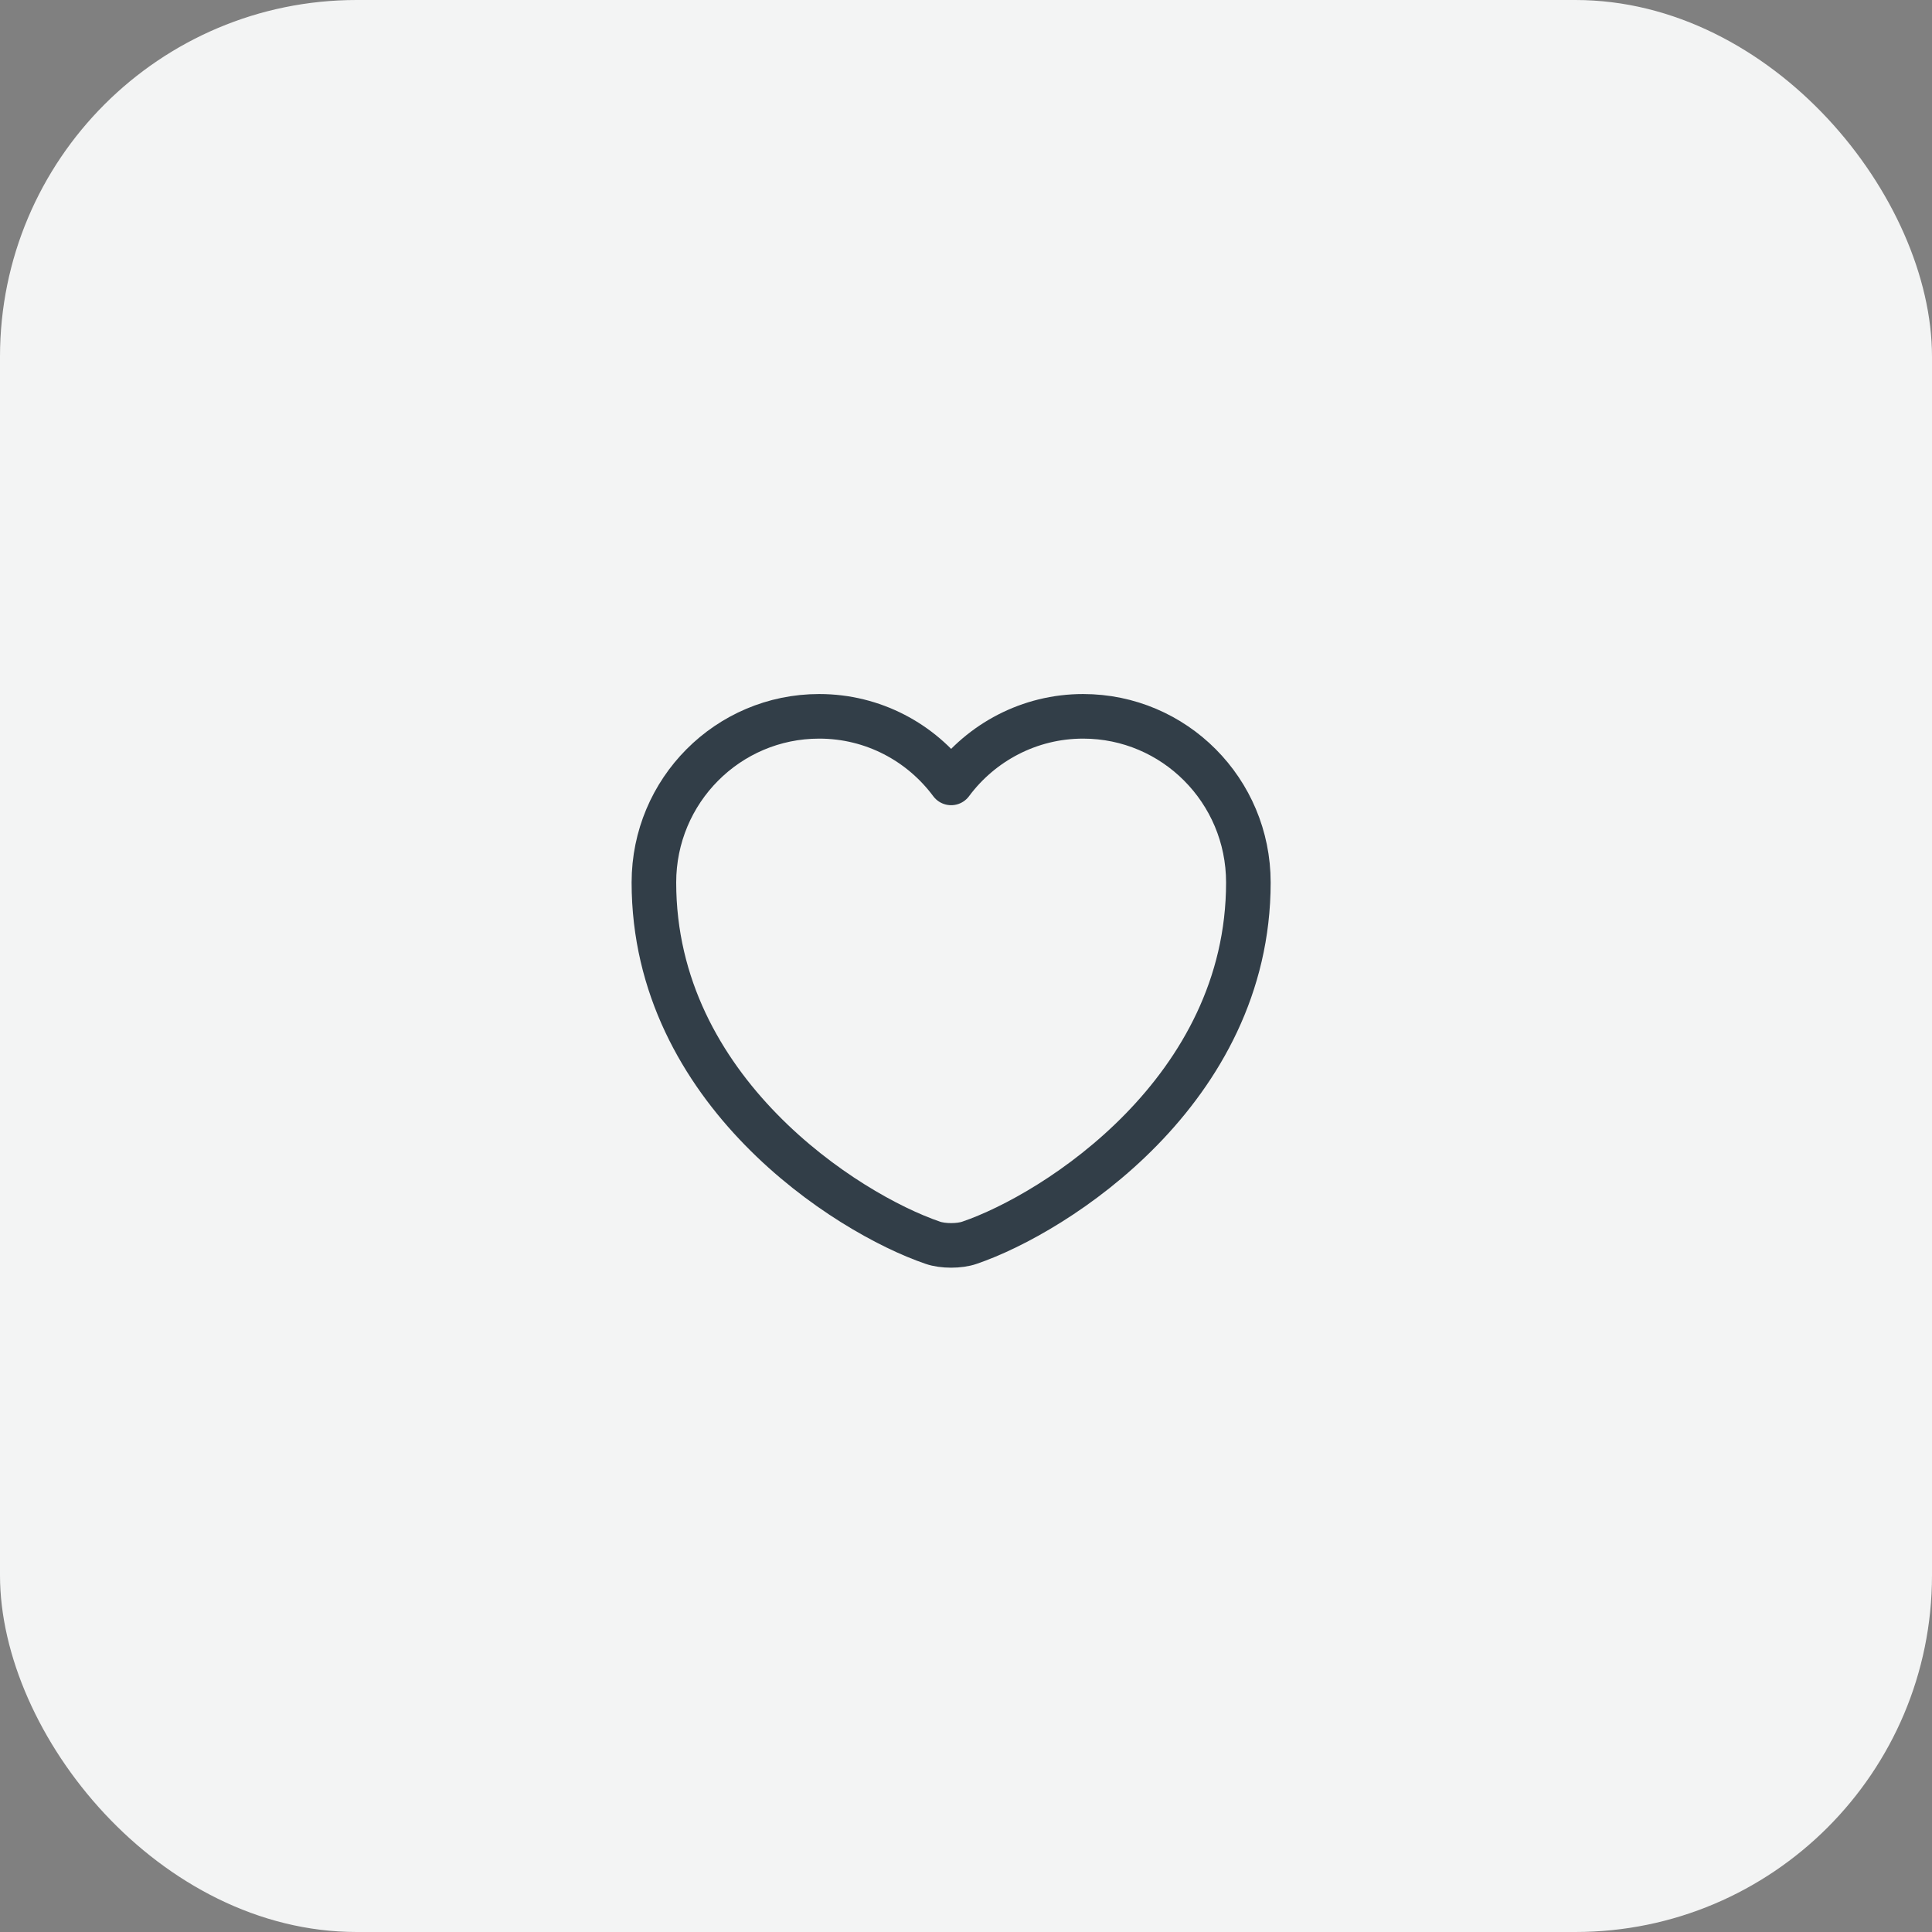 <?xml version="1.0" encoding="UTF-8"?> <svg xmlns="http://www.w3.org/2000/svg" width="65" height="65" viewBox="0 0 65 65" fill="none"><rect x="0" y="0" width="65" height="65" fill="#808080" stroke="none"/> <rect width="65" height="65" rx="12" fill="#F3F4F4"></rect> <path d="M32.62 41.81C32.28 41.93 31.72 41.93 31.38 41.81C28.48 40.82 22 36.69 22 29.69C22 26.6 24.49 24.1 27.56 24.1C29.38 24.1 30.99 24.98 32 26.34C33.01 24.98 34.63 24.1 36.44 24.1C39.51 24.1 42 26.6 42 29.69C42 36.69 35.52 40.82 32.62 41.81Z" stroke="#323E48" stroke-width="1.5" stroke-linecap="round" stroke-linejoin="round"></path> </svg> 